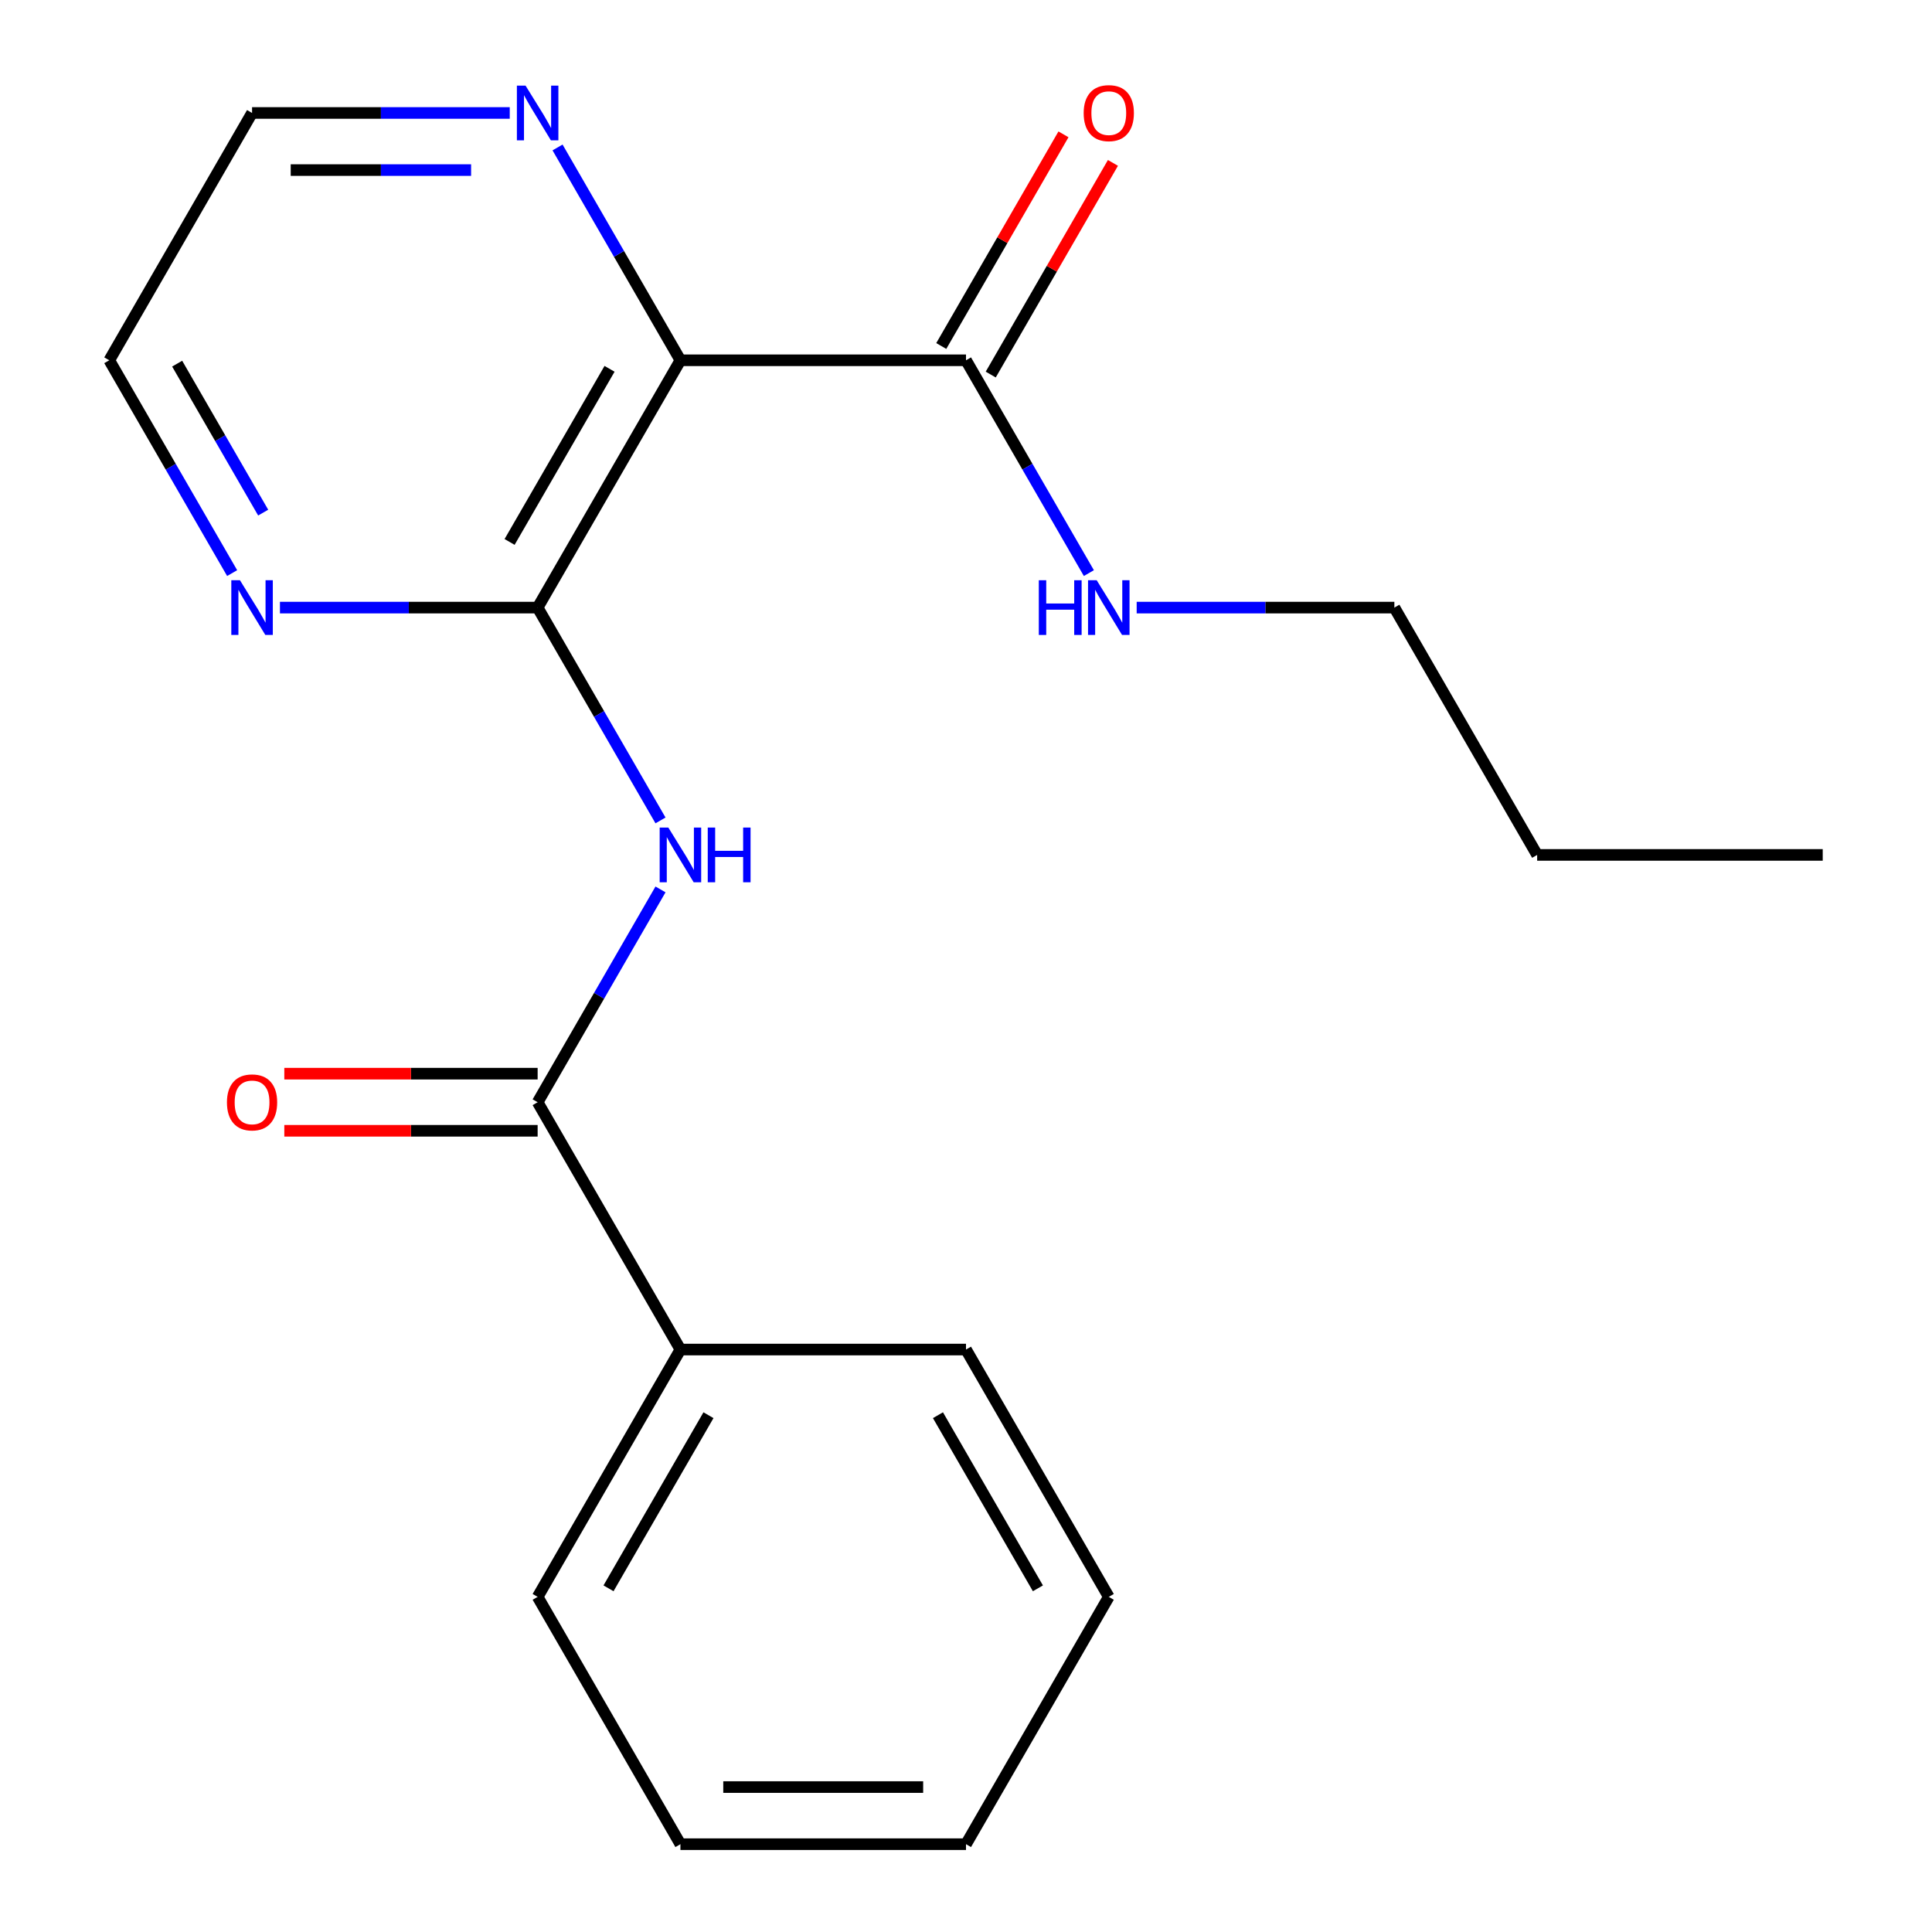 <?xml version='1.0' encoding='iso-8859-1'?>
<svg version='1.1' baseProfile='full'
              xmlns='http://www.w3.org/2000/svg'
                      xmlns:rdkit='http://www.rdkit.org/xml'
                      xmlns:xlink='http://www.w3.org/1999/xlink'
                  xml:space='preserve'
width='1000px' height='1000px' viewBox='0 0 1000 1000'>
<!-- END OF HEADER -->
<rect style='opacity:1.0;fill:#FFFFFF;stroke:none' width='1000' height='1000' x='0' y='0'> </rect>
<path class='bond-0' d='M 278.279,314.492 L 352.186,186.481' style='fill:none;fill-rule:evenodd;stroke:#000000;stroke-width:6px;stroke-linecap:butt;stroke-linejoin:miter;stroke-opacity:1' />
<path class='bond-0' d='M 263.763,280.509 L 315.498,190.901' style='fill:none;fill-rule:evenodd;stroke:#000000;stroke-width:6px;stroke-linecap:butt;stroke-linejoin:miter;stroke-opacity:1' />
<path class='bond-1' d='M 278.279,314.492 L 310.078,369.569' style='fill:none;fill-rule:evenodd;stroke:#000000;stroke-width:6px;stroke-linecap:butt;stroke-linejoin:miter;stroke-opacity:1' />
<path class='bond-1' d='M 310.078,369.569 L 341.877,424.647' style='fill:none;fill-rule:evenodd;stroke:#0000FF;stroke-width:6px;stroke-linecap:butt;stroke-linejoin:miter;stroke-opacity:1' />
<path class='bond-5' d='M 278.279,314.492 L 211.589,314.492' style='fill:none;fill-rule:evenodd;stroke:#000000;stroke-width:6px;stroke-linecap:butt;stroke-linejoin:miter;stroke-opacity:1' />
<path class='bond-5' d='M 211.589,314.492 L 144.9,314.492' style='fill:none;fill-rule:evenodd;stroke:#0000FF;stroke-width:6px;stroke-linecap:butt;stroke-linejoin:miter;stroke-opacity:1' />
<path class='bond-3' d='M 352.186,186.481 L 500,186.481' style='fill:none;fill-rule:evenodd;stroke:#000000;stroke-width:6px;stroke-linecap:butt;stroke-linejoin:miter;stroke-opacity:1' />
<path class='bond-4' d='M 352.186,186.481 L 320.387,131.403' style='fill:none;fill-rule:evenodd;stroke:#000000;stroke-width:6px;stroke-linecap:butt;stroke-linejoin:miter;stroke-opacity:1' />
<path class='bond-4' d='M 320.387,131.403 L 288.588,76.325' style='fill:none;fill-rule:evenodd;stroke:#0000FF;stroke-width:6px;stroke-linecap:butt;stroke-linejoin:miter;stroke-opacity:1' />
<path class='bond-2' d='M 341.877,460.358 L 310.078,515.435' style='fill:none;fill-rule:evenodd;stroke:#0000FF;stroke-width:6px;stroke-linecap:butt;stroke-linejoin:miter;stroke-opacity:1' />
<path class='bond-2' d='M 310.078,515.435 L 278.279,570.513' style='fill:none;fill-rule:evenodd;stroke:#000000;stroke-width:6px;stroke-linecap:butt;stroke-linejoin:miter;stroke-opacity:1' />
<path class='bond-6' d='M 278.279,555.732 L 212.719,555.732' style='fill:none;fill-rule:evenodd;stroke:#000000;stroke-width:6px;stroke-linecap:butt;stroke-linejoin:miter;stroke-opacity:1' />
<path class='bond-6' d='M 212.719,555.732 L 147.16,555.732' style='fill:none;fill-rule:evenodd;stroke:#FF0000;stroke-width:6px;stroke-linecap:butt;stroke-linejoin:miter;stroke-opacity:1' />
<path class='bond-6' d='M 278.279,585.295 L 212.719,585.295' style='fill:none;fill-rule:evenodd;stroke:#000000;stroke-width:6px;stroke-linecap:butt;stroke-linejoin:miter;stroke-opacity:1' />
<path class='bond-6' d='M 212.719,585.295 L 147.16,585.295' style='fill:none;fill-rule:evenodd;stroke:#FF0000;stroke-width:6px;stroke-linecap:butt;stroke-linejoin:miter;stroke-opacity:1' />
<path class='bond-7' d='M 278.279,570.513 L 352.186,698.524' style='fill:none;fill-rule:evenodd;stroke:#000000;stroke-width:6px;stroke-linecap:butt;stroke-linejoin:miter;stroke-opacity:1' />
<path class='bond-8' d='M 512.801,193.872 L 544.427,139.094' style='fill:none;fill-rule:evenodd;stroke:#000000;stroke-width:6px;stroke-linecap:butt;stroke-linejoin:miter;stroke-opacity:1' />
<path class='bond-8' d='M 544.427,139.094 L 576.053,84.316' style='fill:none;fill-rule:evenodd;stroke:#FF0000;stroke-width:6px;stroke-linecap:butt;stroke-linejoin:miter;stroke-opacity:1' />
<path class='bond-8' d='M 487.199,179.09 L 518.825,124.312' style='fill:none;fill-rule:evenodd;stroke:#000000;stroke-width:6px;stroke-linecap:butt;stroke-linejoin:miter;stroke-opacity:1' />
<path class='bond-8' d='M 518.825,124.312 L 550.451,69.535' style='fill:none;fill-rule:evenodd;stroke:#FF0000;stroke-width:6px;stroke-linecap:butt;stroke-linejoin:miter;stroke-opacity:1' />
<path class='bond-9' d='M 500,186.481 L 531.799,241.559' style='fill:none;fill-rule:evenodd;stroke:#000000;stroke-width:6px;stroke-linecap:butt;stroke-linejoin:miter;stroke-opacity:1' />
<path class='bond-9' d='M 531.799,241.559 L 563.598,296.636' style='fill:none;fill-rule:evenodd;stroke:#0000FF;stroke-width:6px;stroke-linecap:butt;stroke-linejoin:miter;stroke-opacity:1' />
<path class='bond-20' d='M 263.843,58.47 L 197.154,58.47' style='fill:none;fill-rule:evenodd;stroke:#0000FF;stroke-width:6px;stroke-linecap:butt;stroke-linejoin:miter;stroke-opacity:1' />
<path class='bond-20' d='M 197.154,58.47 L 130.465,58.47' style='fill:none;fill-rule:evenodd;stroke:#000000;stroke-width:6px;stroke-linecap:butt;stroke-linejoin:miter;stroke-opacity:1' />
<path class='bond-20' d='M 243.837,88.033 L 197.154,88.033' style='fill:none;fill-rule:evenodd;stroke:#0000FF;stroke-width:6px;stroke-linecap:butt;stroke-linejoin:miter;stroke-opacity:1' />
<path class='bond-20' d='M 197.154,88.033 L 150.472,88.033' style='fill:none;fill-rule:evenodd;stroke:#000000;stroke-width:6px;stroke-linecap:butt;stroke-linejoin:miter;stroke-opacity:1' />
<path class='bond-11' d='M 120.156,296.636 L 88.357,241.559' style='fill:none;fill-rule:evenodd;stroke:#0000FF;stroke-width:6px;stroke-linecap:butt;stroke-linejoin:miter;stroke-opacity:1' />
<path class='bond-11' d='M 88.357,241.559 L 56.558,186.481' style='fill:none;fill-rule:evenodd;stroke:#000000;stroke-width:6px;stroke-linecap:butt;stroke-linejoin:miter;stroke-opacity:1' />
<path class='bond-11' d='M 136.218,265.332 L 113.959,226.777' style='fill:none;fill-rule:evenodd;stroke:#0000FF;stroke-width:6px;stroke-linecap:butt;stroke-linejoin:miter;stroke-opacity:1' />
<path class='bond-11' d='M 113.959,226.777 L 91.7,188.223' style='fill:none;fill-rule:evenodd;stroke:#000000;stroke-width:6px;stroke-linecap:butt;stroke-linejoin:miter;stroke-opacity:1' />
<path class='bond-12' d='M 352.186,698.524 L 278.279,826.535' style='fill:none;fill-rule:evenodd;stroke:#000000;stroke-width:6px;stroke-linecap:butt;stroke-linejoin:miter;stroke-opacity:1' />
<path class='bond-12' d='M 366.702,732.507 L 314.967,822.114' style='fill:none;fill-rule:evenodd;stroke:#000000;stroke-width:6px;stroke-linecap:butt;stroke-linejoin:miter;stroke-opacity:1' />
<path class='bond-13' d='M 352.186,698.524 L 500,698.524' style='fill:none;fill-rule:evenodd;stroke:#000000;stroke-width:6px;stroke-linecap:butt;stroke-linejoin:miter;stroke-opacity:1' />
<path class='bond-14' d='M 588.342,314.492 L 655.032,314.492' style='fill:none;fill-rule:evenodd;stroke:#0000FF;stroke-width:6px;stroke-linecap:butt;stroke-linejoin:miter;stroke-opacity:1' />
<path class='bond-14' d='M 655.032,314.492 L 721.721,314.492' style='fill:none;fill-rule:evenodd;stroke:#000000;stroke-width:6px;stroke-linecap:butt;stroke-linejoin:miter;stroke-opacity:1' />
<path class='bond-10' d='M 130.465,58.47 L 56.558,186.481' style='fill:none;fill-rule:evenodd;stroke:#000000;stroke-width:6px;stroke-linecap:butt;stroke-linejoin:miter;stroke-opacity:1' />
<path class='bond-17' d='M 278.279,826.535 L 352.186,954.545' style='fill:none;fill-rule:evenodd;stroke:#000000;stroke-width:6px;stroke-linecap:butt;stroke-linejoin:miter;stroke-opacity:1' />
<path class='bond-18' d='M 500,698.524 L 573.907,826.535' style='fill:none;fill-rule:evenodd;stroke:#000000;stroke-width:6px;stroke-linecap:butt;stroke-linejoin:miter;stroke-opacity:1' />
<path class='bond-18' d='M 485.484,732.507 L 537.219,822.114' style='fill:none;fill-rule:evenodd;stroke:#000000;stroke-width:6px;stroke-linecap:butt;stroke-linejoin:miter;stroke-opacity:1' />
<path class='bond-15' d='M 721.721,314.492 L 795.628,442.502' style='fill:none;fill-rule:evenodd;stroke:#000000;stroke-width:6px;stroke-linecap:butt;stroke-linejoin:miter;stroke-opacity:1' />
<path class='bond-16' d='M 795.628,442.502 L 943.442,442.502' style='fill:none;fill-rule:evenodd;stroke:#000000;stroke-width:6px;stroke-linecap:butt;stroke-linejoin:miter;stroke-opacity:1' />
<path class='bond-21' d='M 352.186,954.545 L 500,954.545' style='fill:none;fill-rule:evenodd;stroke:#000000;stroke-width:6px;stroke-linecap:butt;stroke-linejoin:miter;stroke-opacity:1' />
<path class='bond-21' d='M 374.358,924.983 L 477.828,924.983' style='fill:none;fill-rule:evenodd;stroke:#000000;stroke-width:6px;stroke-linecap:butt;stroke-linejoin:miter;stroke-opacity:1' />
<path class='bond-19' d='M 573.907,826.535 L 500,954.545' style='fill:none;fill-rule:evenodd;stroke:#000000;stroke-width:6px;stroke-linecap:butt;stroke-linejoin:miter;stroke-opacity:1' />
<path  class='atom-2' d='M 345.926 428.342
L 355.206 443.342
Q 356.126 444.822, 357.606 447.502
Q 359.086 450.182, 359.166 450.342
L 359.166 428.342
L 362.926 428.342
L 362.926 456.662
L 359.046 456.662
L 349.086 440.262
Q 347.926 438.342, 346.686 436.142
Q 345.486 433.942, 345.126 433.262
L 345.126 456.662
L 341.446 456.662
L 341.446 428.342
L 345.926 428.342
' fill='#0000FF'/>
<path  class='atom-2' d='M 366.326 428.342
L 370.166 428.342
L 370.166 440.382
L 384.646 440.382
L 384.646 428.342
L 388.486 428.342
L 388.486 456.662
L 384.646 456.662
L 384.646 443.582
L 370.166 443.582
L 370.166 456.662
L 366.326 456.662
L 366.326 428.342
' fill='#0000FF'/>
<path  class='atom-5' d='M 272.019 44.31
L 281.299 59.31
Q 282.219 60.79, 283.699 63.47
Q 285.179 66.15, 285.259 66.31
L 285.259 44.31
L 289.019 44.31
L 289.019 72.63
L 285.139 72.63
L 275.179 56.23
Q 274.019 54.31, 272.779 52.11
Q 271.579 49.91, 271.219 49.23
L 271.219 72.63
L 267.539 72.63
L 267.539 44.31
L 272.019 44.31
' fill='#0000FF'/>
<path  class='atom-6' d='M 124.205 300.332
L 133.485 315.332
Q 134.405 316.812, 135.885 319.492
Q 137.365 322.172, 137.445 322.332
L 137.445 300.332
L 141.205 300.332
L 141.205 328.652
L 137.325 328.652
L 127.365 312.252
Q 126.205 310.332, 124.965 308.132
Q 123.765 305.932, 123.405 305.252
L 123.405 328.652
L 119.725 328.652
L 119.725 300.332
L 124.205 300.332
' fill='#0000FF'/>
<path  class='atom-7' d='M 117.465 570.593
Q 117.465 563.793, 120.825 559.993
Q 124.185 556.193, 130.465 556.193
Q 136.745 556.193, 140.105 559.993
Q 143.465 563.793, 143.465 570.593
Q 143.465 577.473, 140.065 581.393
Q 136.665 585.273, 130.465 585.273
Q 124.225 585.273, 120.825 581.393
Q 117.465 577.513, 117.465 570.593
M 130.465 582.073
Q 134.785 582.073, 137.105 579.193
Q 139.465 576.273, 139.465 570.593
Q 139.465 565.033, 137.105 562.233
Q 134.785 559.393, 130.465 559.393
Q 126.145 559.393, 123.785 562.193
Q 121.465 564.993, 121.465 570.593
Q 121.465 576.313, 123.785 579.193
Q 126.145 582.073, 130.465 582.073
' fill='#FF0000'/>
<path  class='atom-9' d='M 560.907 58.55
Q 560.907 51.75, 564.267 47.95
Q 567.627 44.15, 573.907 44.15
Q 580.187 44.15, 583.547 47.95
Q 586.907 51.75, 586.907 58.55
Q 586.907 65.43, 583.507 69.35
Q 580.107 73.23, 573.907 73.23
Q 567.667 73.23, 564.267 69.35
Q 560.907 65.47, 560.907 58.55
M 573.907 70.03
Q 578.227 70.03, 580.547 67.15
Q 582.907 64.23, 582.907 58.55
Q 582.907 52.99, 580.547 50.19
Q 578.227 47.35, 573.907 47.35
Q 569.587 47.35, 567.227 50.15
Q 564.907 52.95, 564.907 58.55
Q 564.907 64.27, 567.227 67.15
Q 569.587 70.03, 573.907 70.03
' fill='#FF0000'/>
<path  class='atom-10' d='M 537.687 300.332
L 541.527 300.332
L 541.527 312.372
L 556.007 312.372
L 556.007 300.332
L 559.847 300.332
L 559.847 328.652
L 556.007 328.652
L 556.007 315.572
L 541.527 315.572
L 541.527 328.652
L 537.687 328.652
L 537.687 300.332
' fill='#0000FF'/>
<path  class='atom-10' d='M 567.647 300.332
L 576.927 315.332
Q 577.847 316.812, 579.327 319.492
Q 580.807 322.172, 580.887 322.332
L 580.887 300.332
L 584.647 300.332
L 584.647 328.652
L 580.767 328.652
L 570.807 312.252
Q 569.647 310.332, 568.407 308.132
Q 567.207 305.932, 566.847 305.252
L 566.847 328.652
L 563.167 328.652
L 563.167 300.332
L 567.647 300.332
' fill='#0000FF'/>
</svg>
